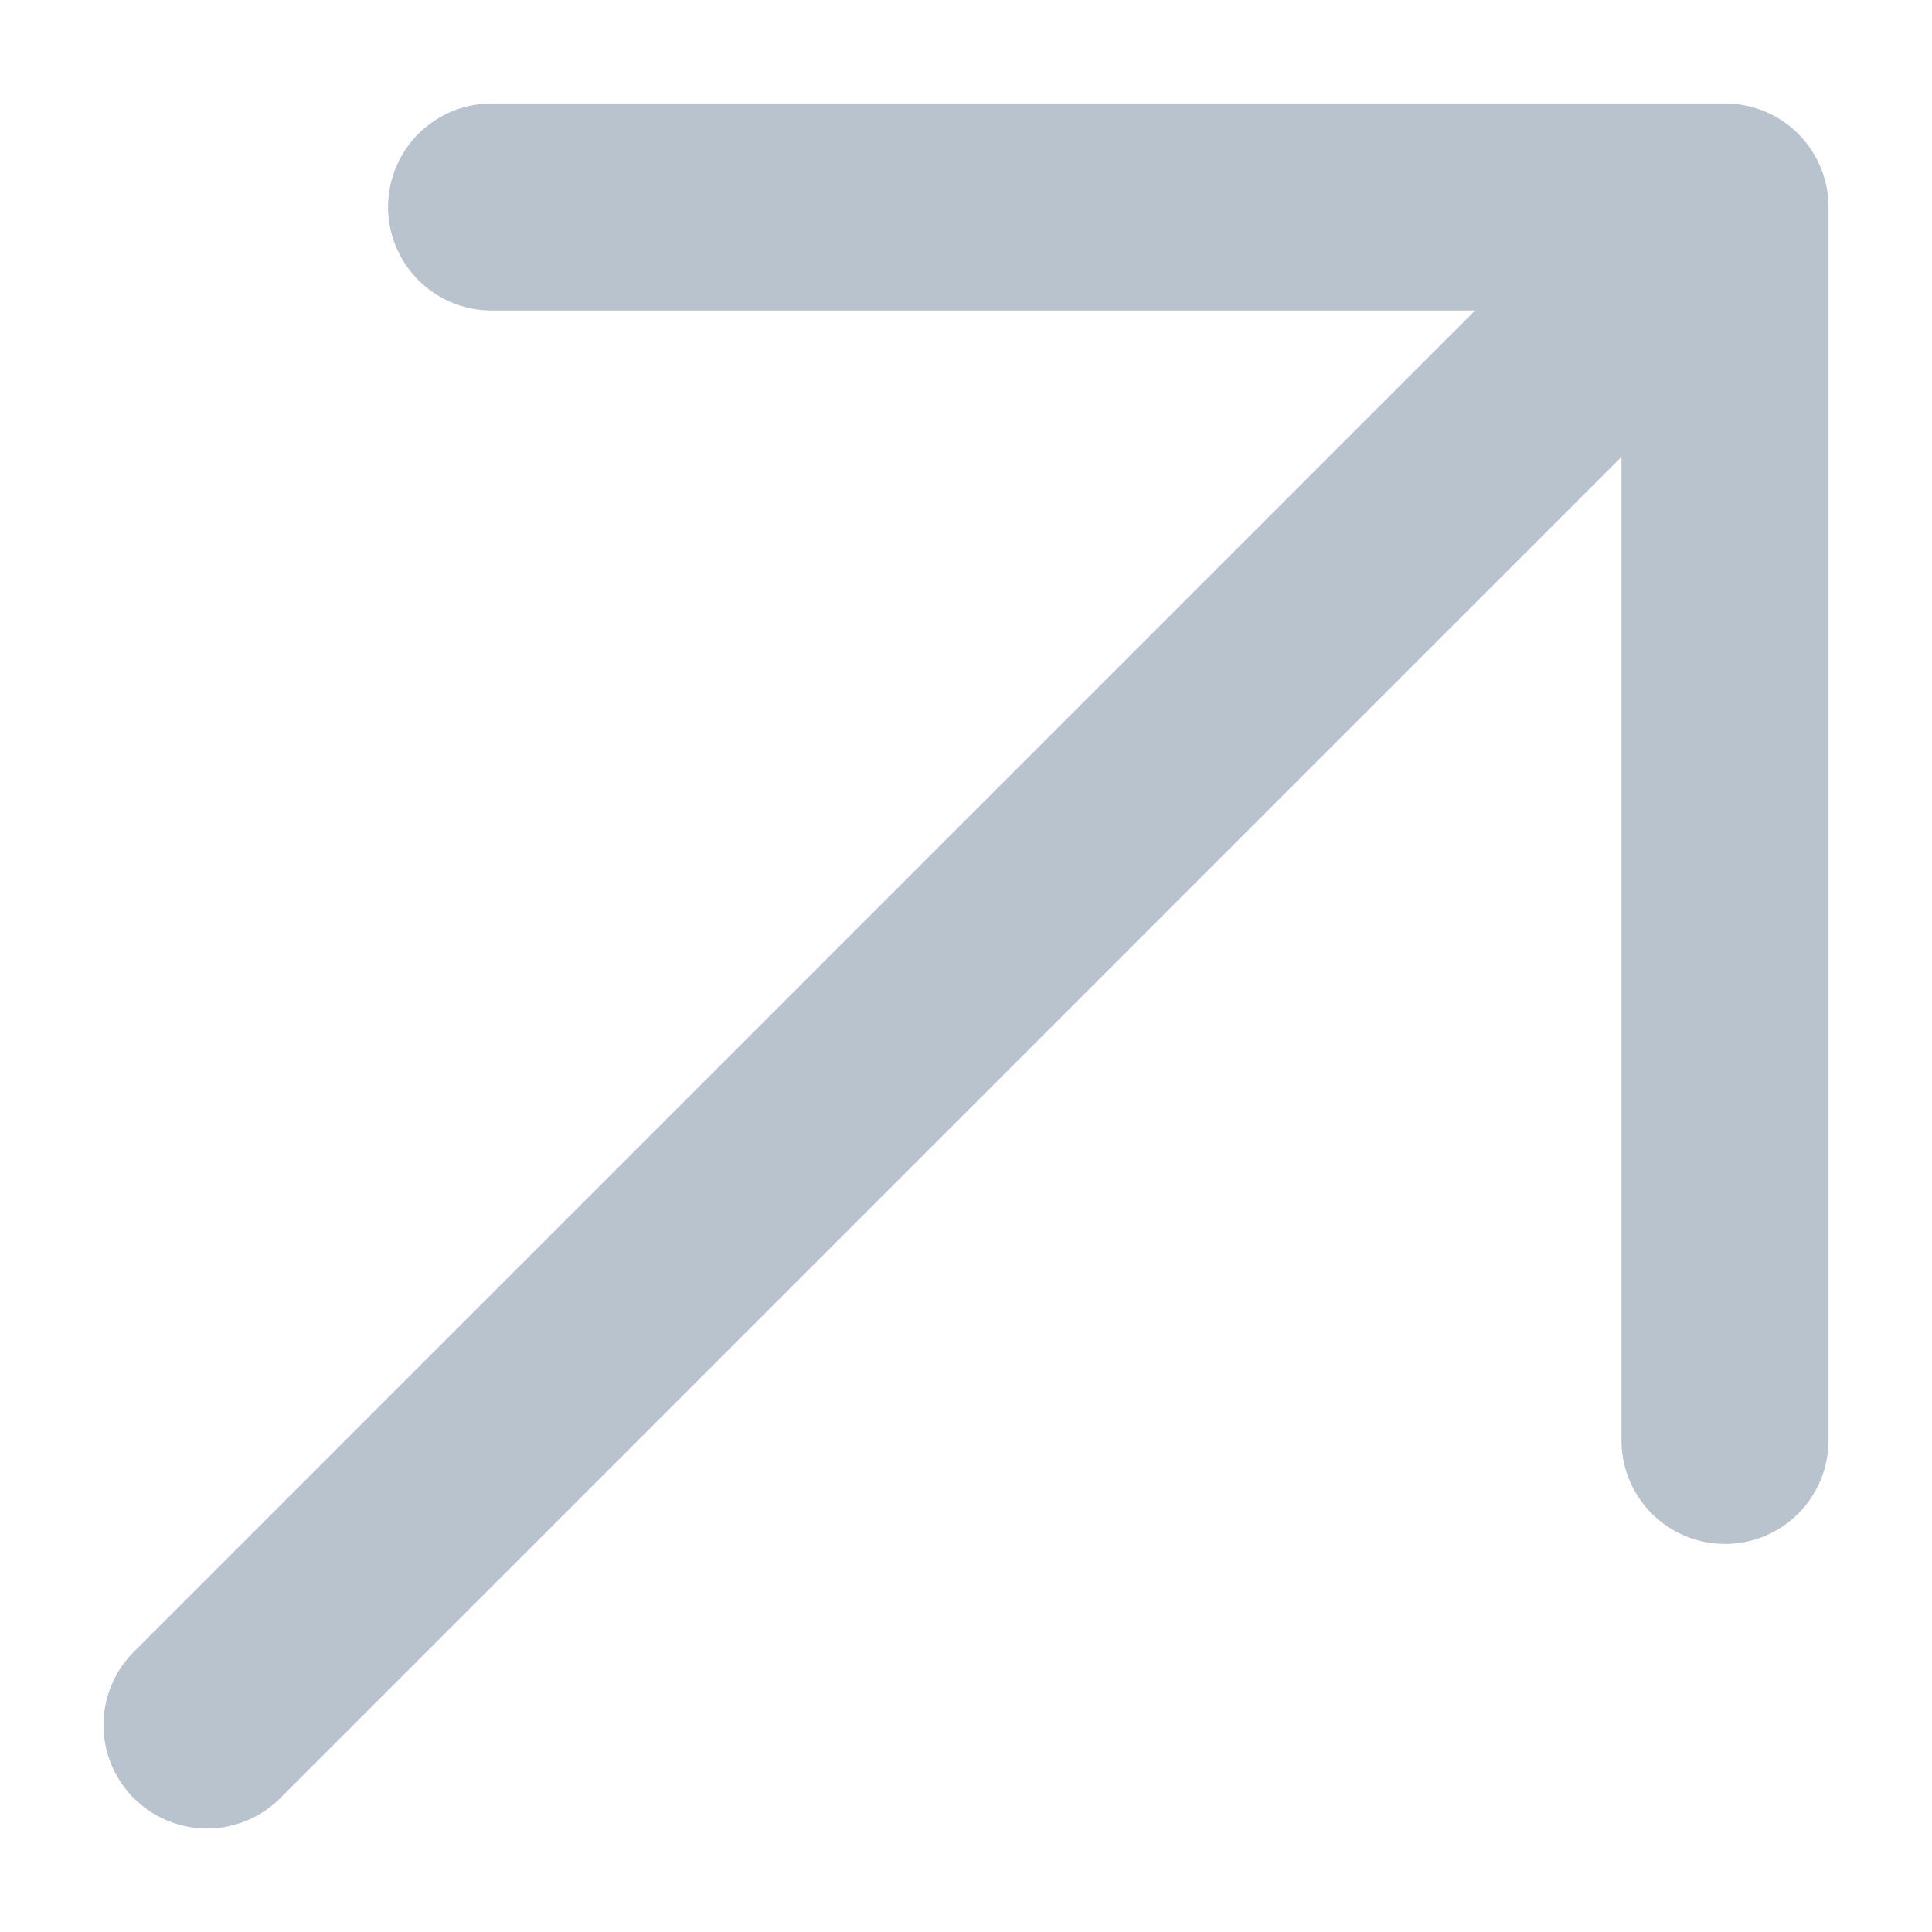 <svg width="14" height="14" viewBox="0 0 14 14" fill="none" xmlns="http://www.w3.org/2000/svg">
<path d="M1.5 12.5L12.5 1.5M12.5 1.5H3.562M12.5 1.5V10.438" stroke="#B9C3CD" stroke-width="1.5" stroke-linecap="round" stroke-linejoin="round"/>
</svg>
